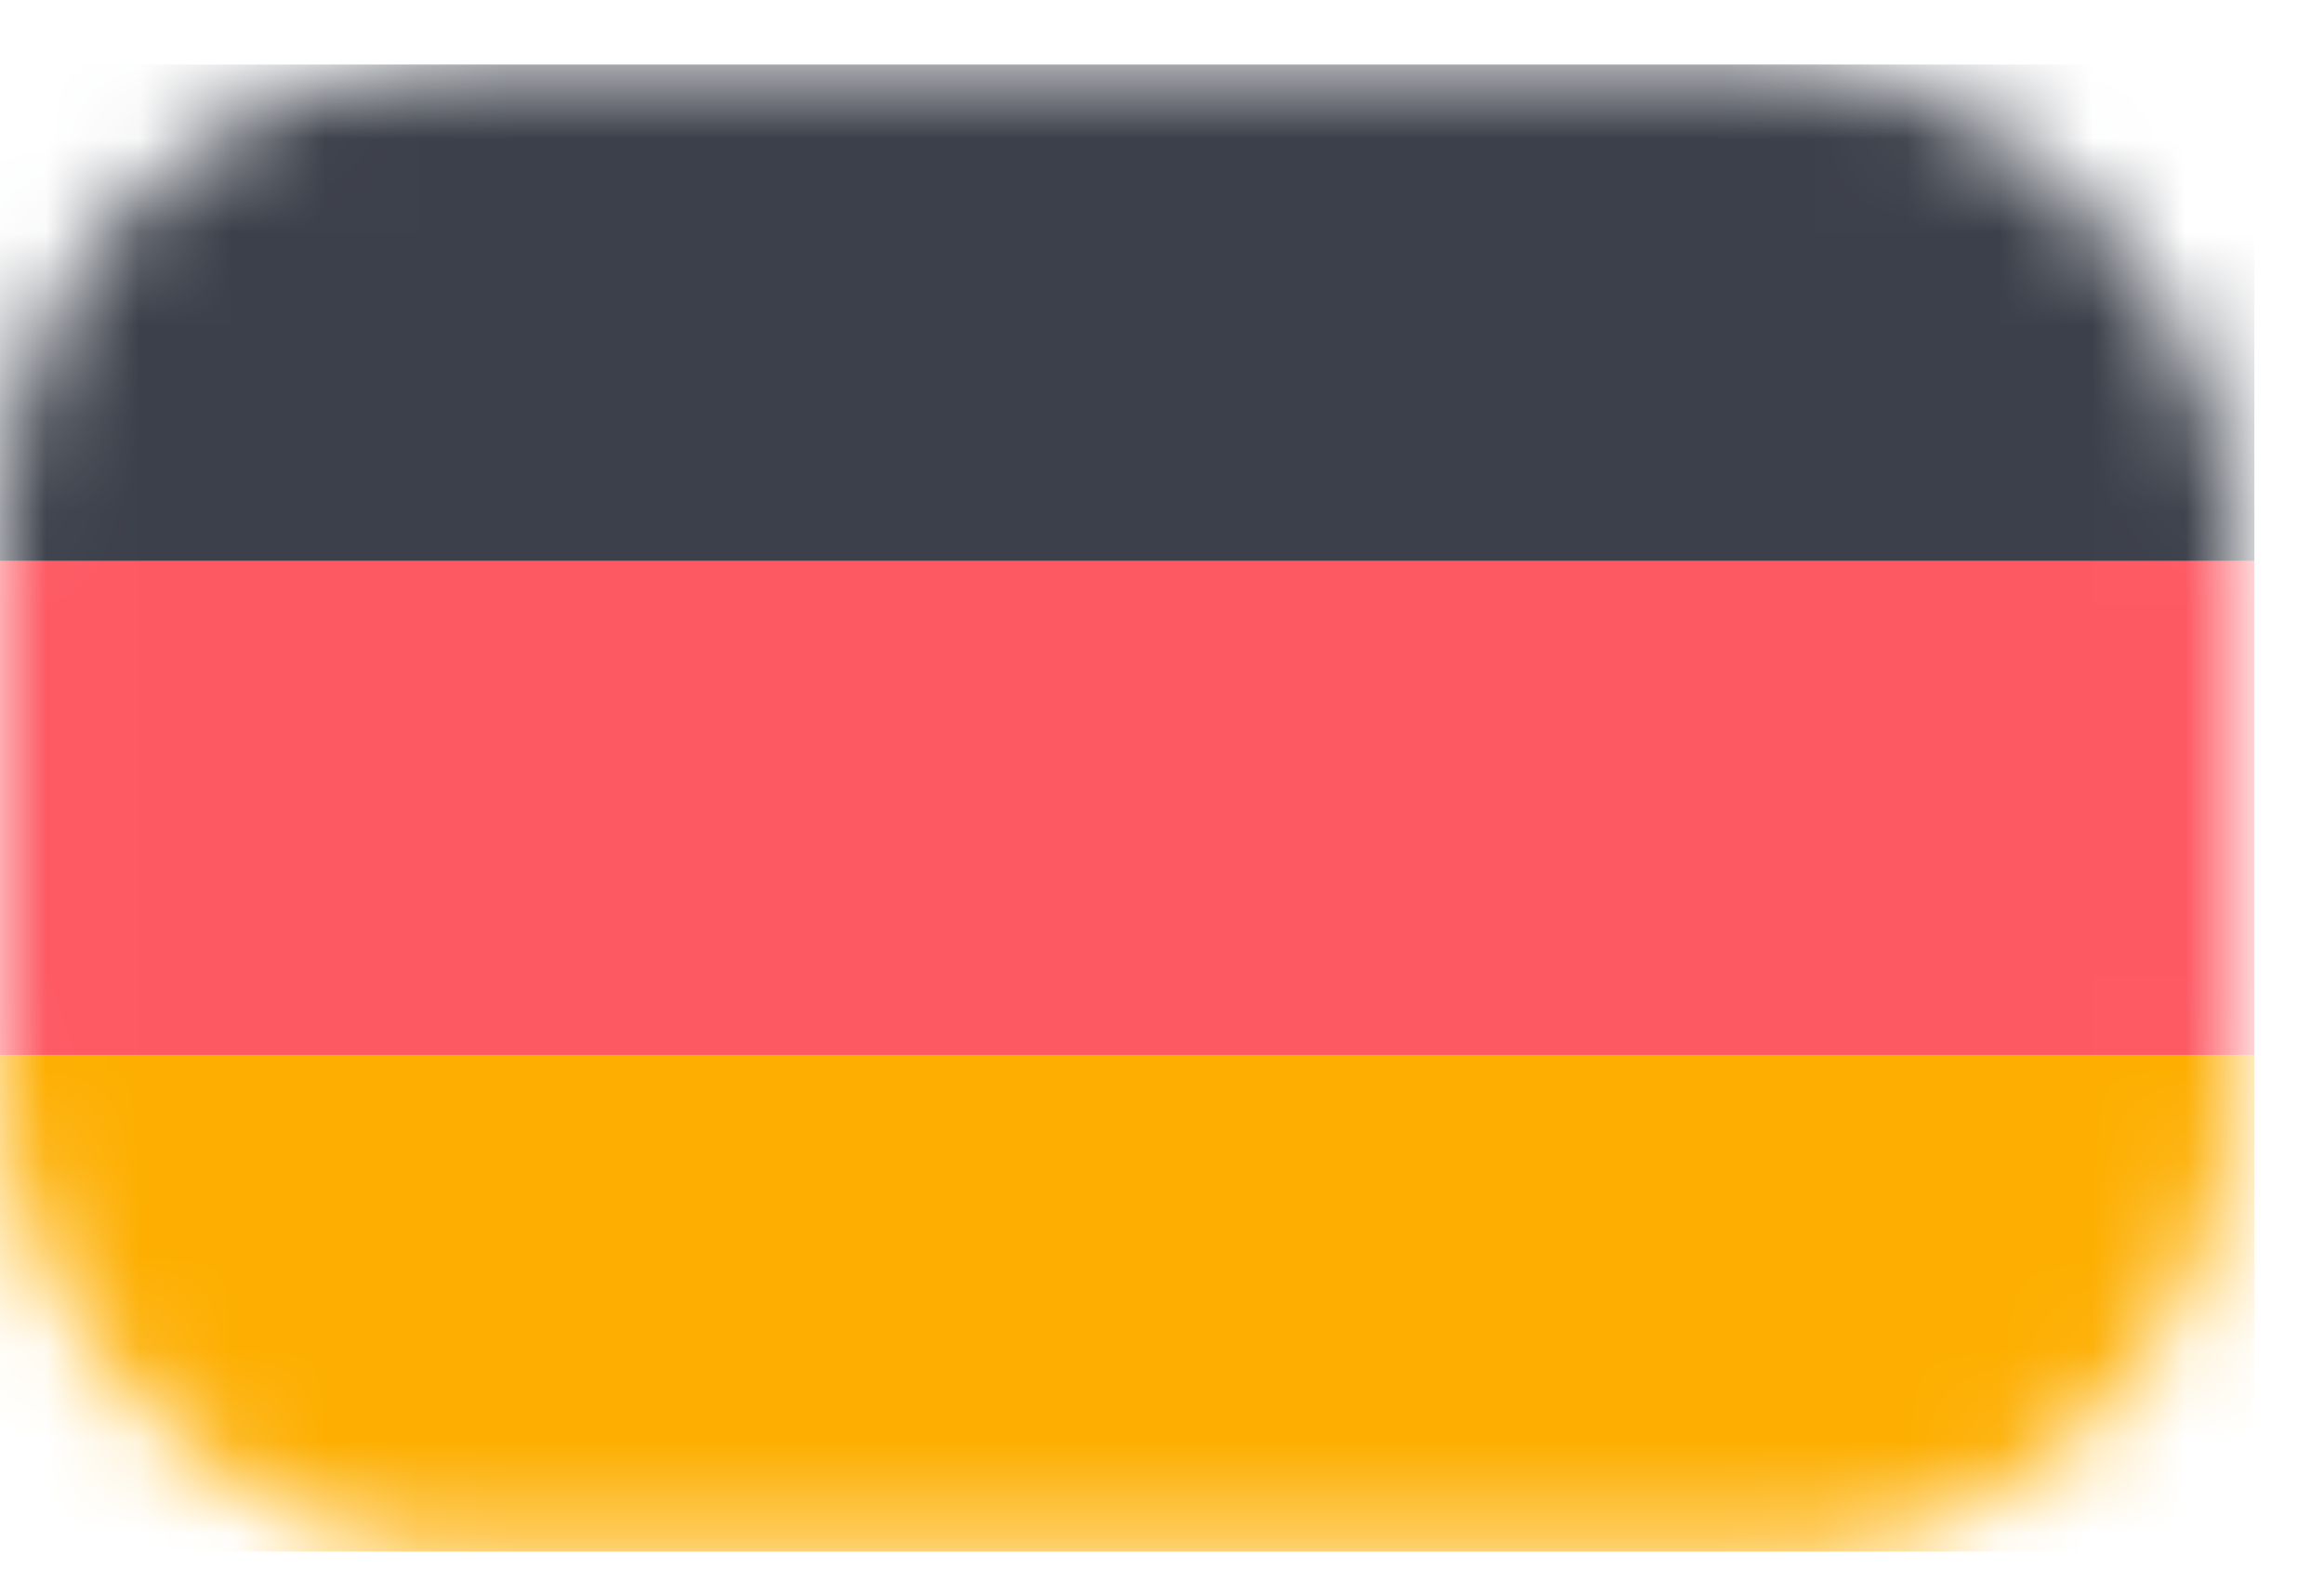 <svg width="25" height="17" viewBox="0 0 25 17" fill="none" xmlns="http://www.w3.org/2000/svg">
<g id="flag_de">
<g id="flag_de_2">
<mask id="mask0_4655_450" style="mask-type:alpha" maskUnits="userSpaceOnUse" x="0" y="0" width="25" height="17">
<rect id="Rectangle 97" x="0.006" y="0.694" width="24" height="16" rx="5" fill="#D9D9D9"/>
</mask>
<g mask="url(#mask0_4655_450)">
<g id="Group 200">
<path id="Vector" d="M24.251 6.018H-0.232V11.356H24.251V6.018Z" fill="#FF5A64"/>
<path id="Vector_2" d="M24.251 0.694H-0.232V6.033H24.251V0.694Z" fill="#3C414B"/>
<path id="Vector_3" d="M24.251 11.356H-0.232V16.694H24.251V11.356Z" fill="#FFAF00"/>
</g>
<g id="Rectangle 98" filter="url(#filter0_i_4655_450)">
<rect x="0.006" y="0.694" width="24" height="16" rx="5" fill="black" fill-opacity="0.01"/>
</g>
</g>
</g>
</g>
<defs>
<filter id="filter0_i_4655_450" x="0.006" y="0.694" width="24" height="16" filterUnits="userSpaceOnUse" color-interpolation-filters="sRGB">
<feFlood flood-opacity="0" result="BackgroundImageFix"/>
<feBlend mode="normal" in="SourceGraphic" in2="BackgroundImageFix" result="shape"/>
<feColorMatrix in="SourceAlpha" type="matrix" values="0 0 0 0 0 0 0 0 0 0 0 0 0 0 0 0 0 0 127 0" result="hardAlpha"/>
<feMorphology radius="1" operator="erode" in="SourceAlpha" result="effect1_innerShadow_4655_450"/>
<feOffset/>
<feComposite in2="hardAlpha" operator="arithmetic" k2="-1" k3="1"/>
<feColorMatrix type="matrix" values="0 0 0 0 0 0 0 0 0 0 0 0 0 0 0 0 0 0 0.2 0"/>
<feBlend mode="normal" in2="shape" result="effect1_innerShadow_4655_450"/>
</filter>
</defs>
</svg>
